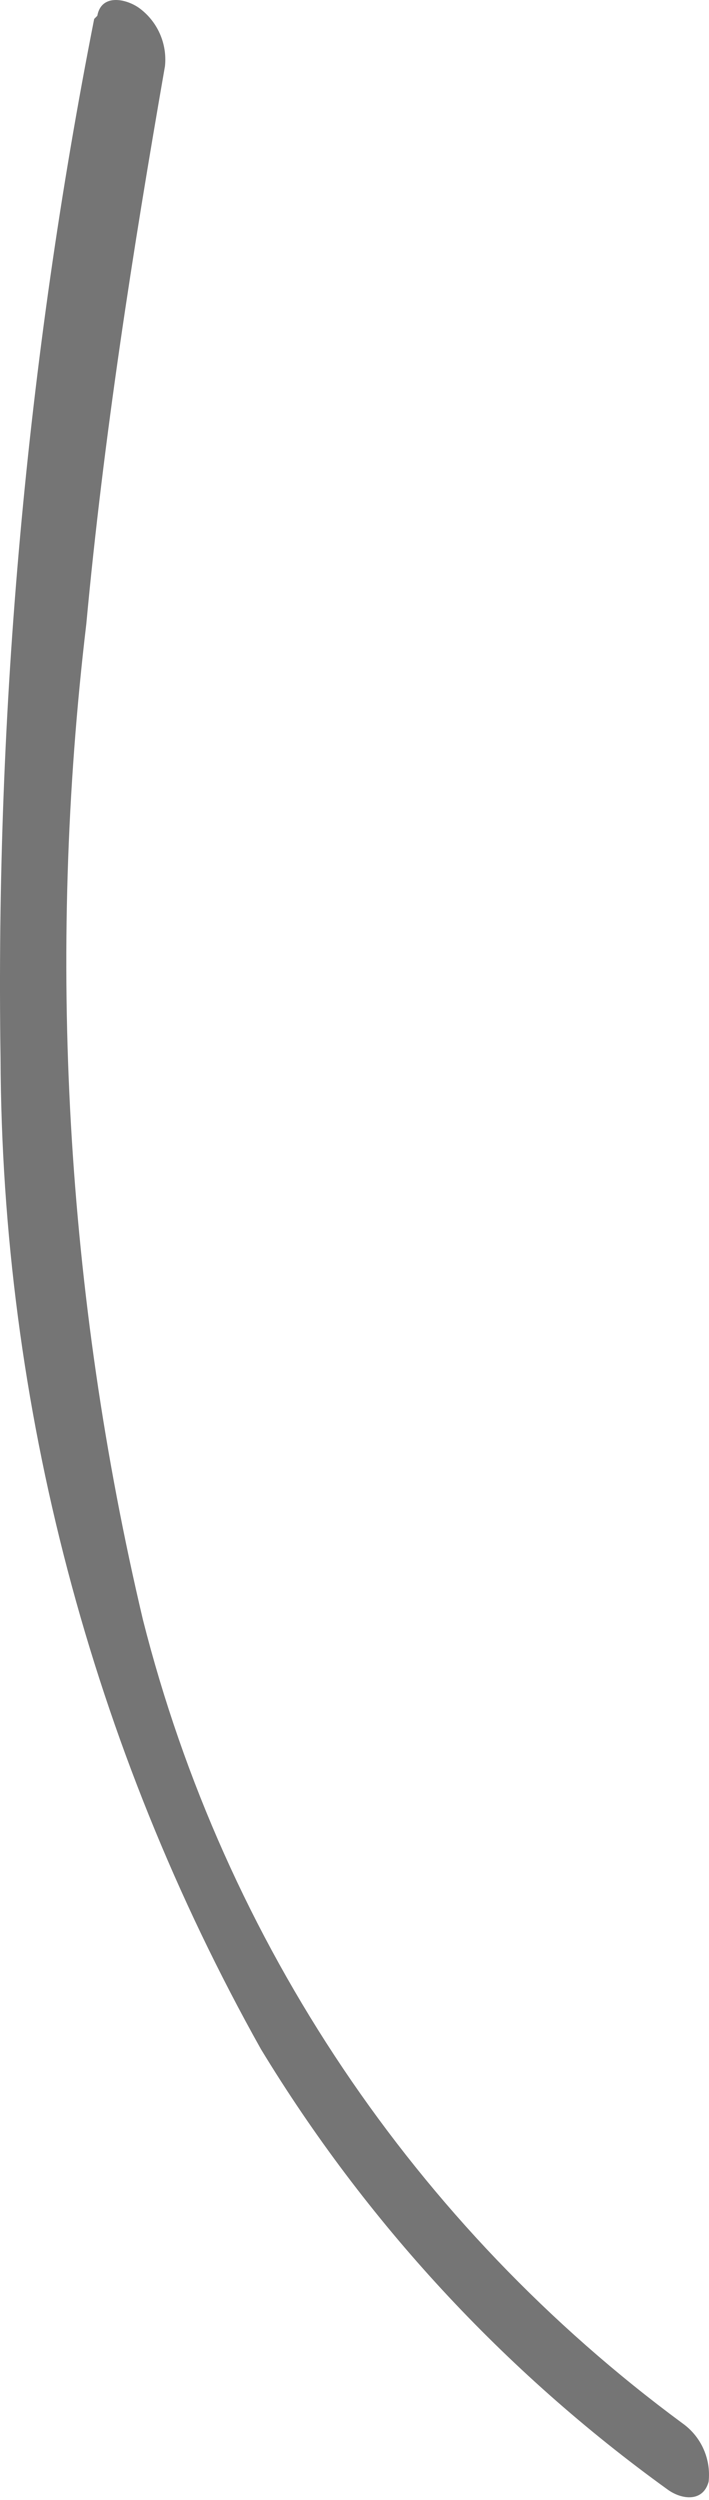 <?xml version="1.0" encoding="UTF-8"?> <svg xmlns="http://www.w3.org/2000/svg" width="40" height="141" viewBox="0 0 40 141" fill="none"> <path d="M5.313 1.068C1.51 20.364 -0.261 40.007 0.031 59.673C0.1 79.253 5.157 98.491 14.723 115.569C20.634 125.302 28.437 133.748 37.67 140.406C38.469 140.984 39.667 141.117 39.978 139.962C40.048 139.333 39.95 138.696 39.692 138.118C39.435 137.54 39.028 137.042 38.513 136.674C23.428 125.551 12.667 109.533 8.065 91.353C3.721 72.965 2.64 53.955 4.869 35.192C5.845 24.661 7.488 14.175 9.307 3.734C9.373 3.105 9.272 2.471 9.015 1.893C8.758 1.316 8.354 0.817 7.843 0.446C7.088 -0.087 5.712 -0.354 5.49 0.89L5.313 1.068Z" fill="#757575"></path> </svg> 